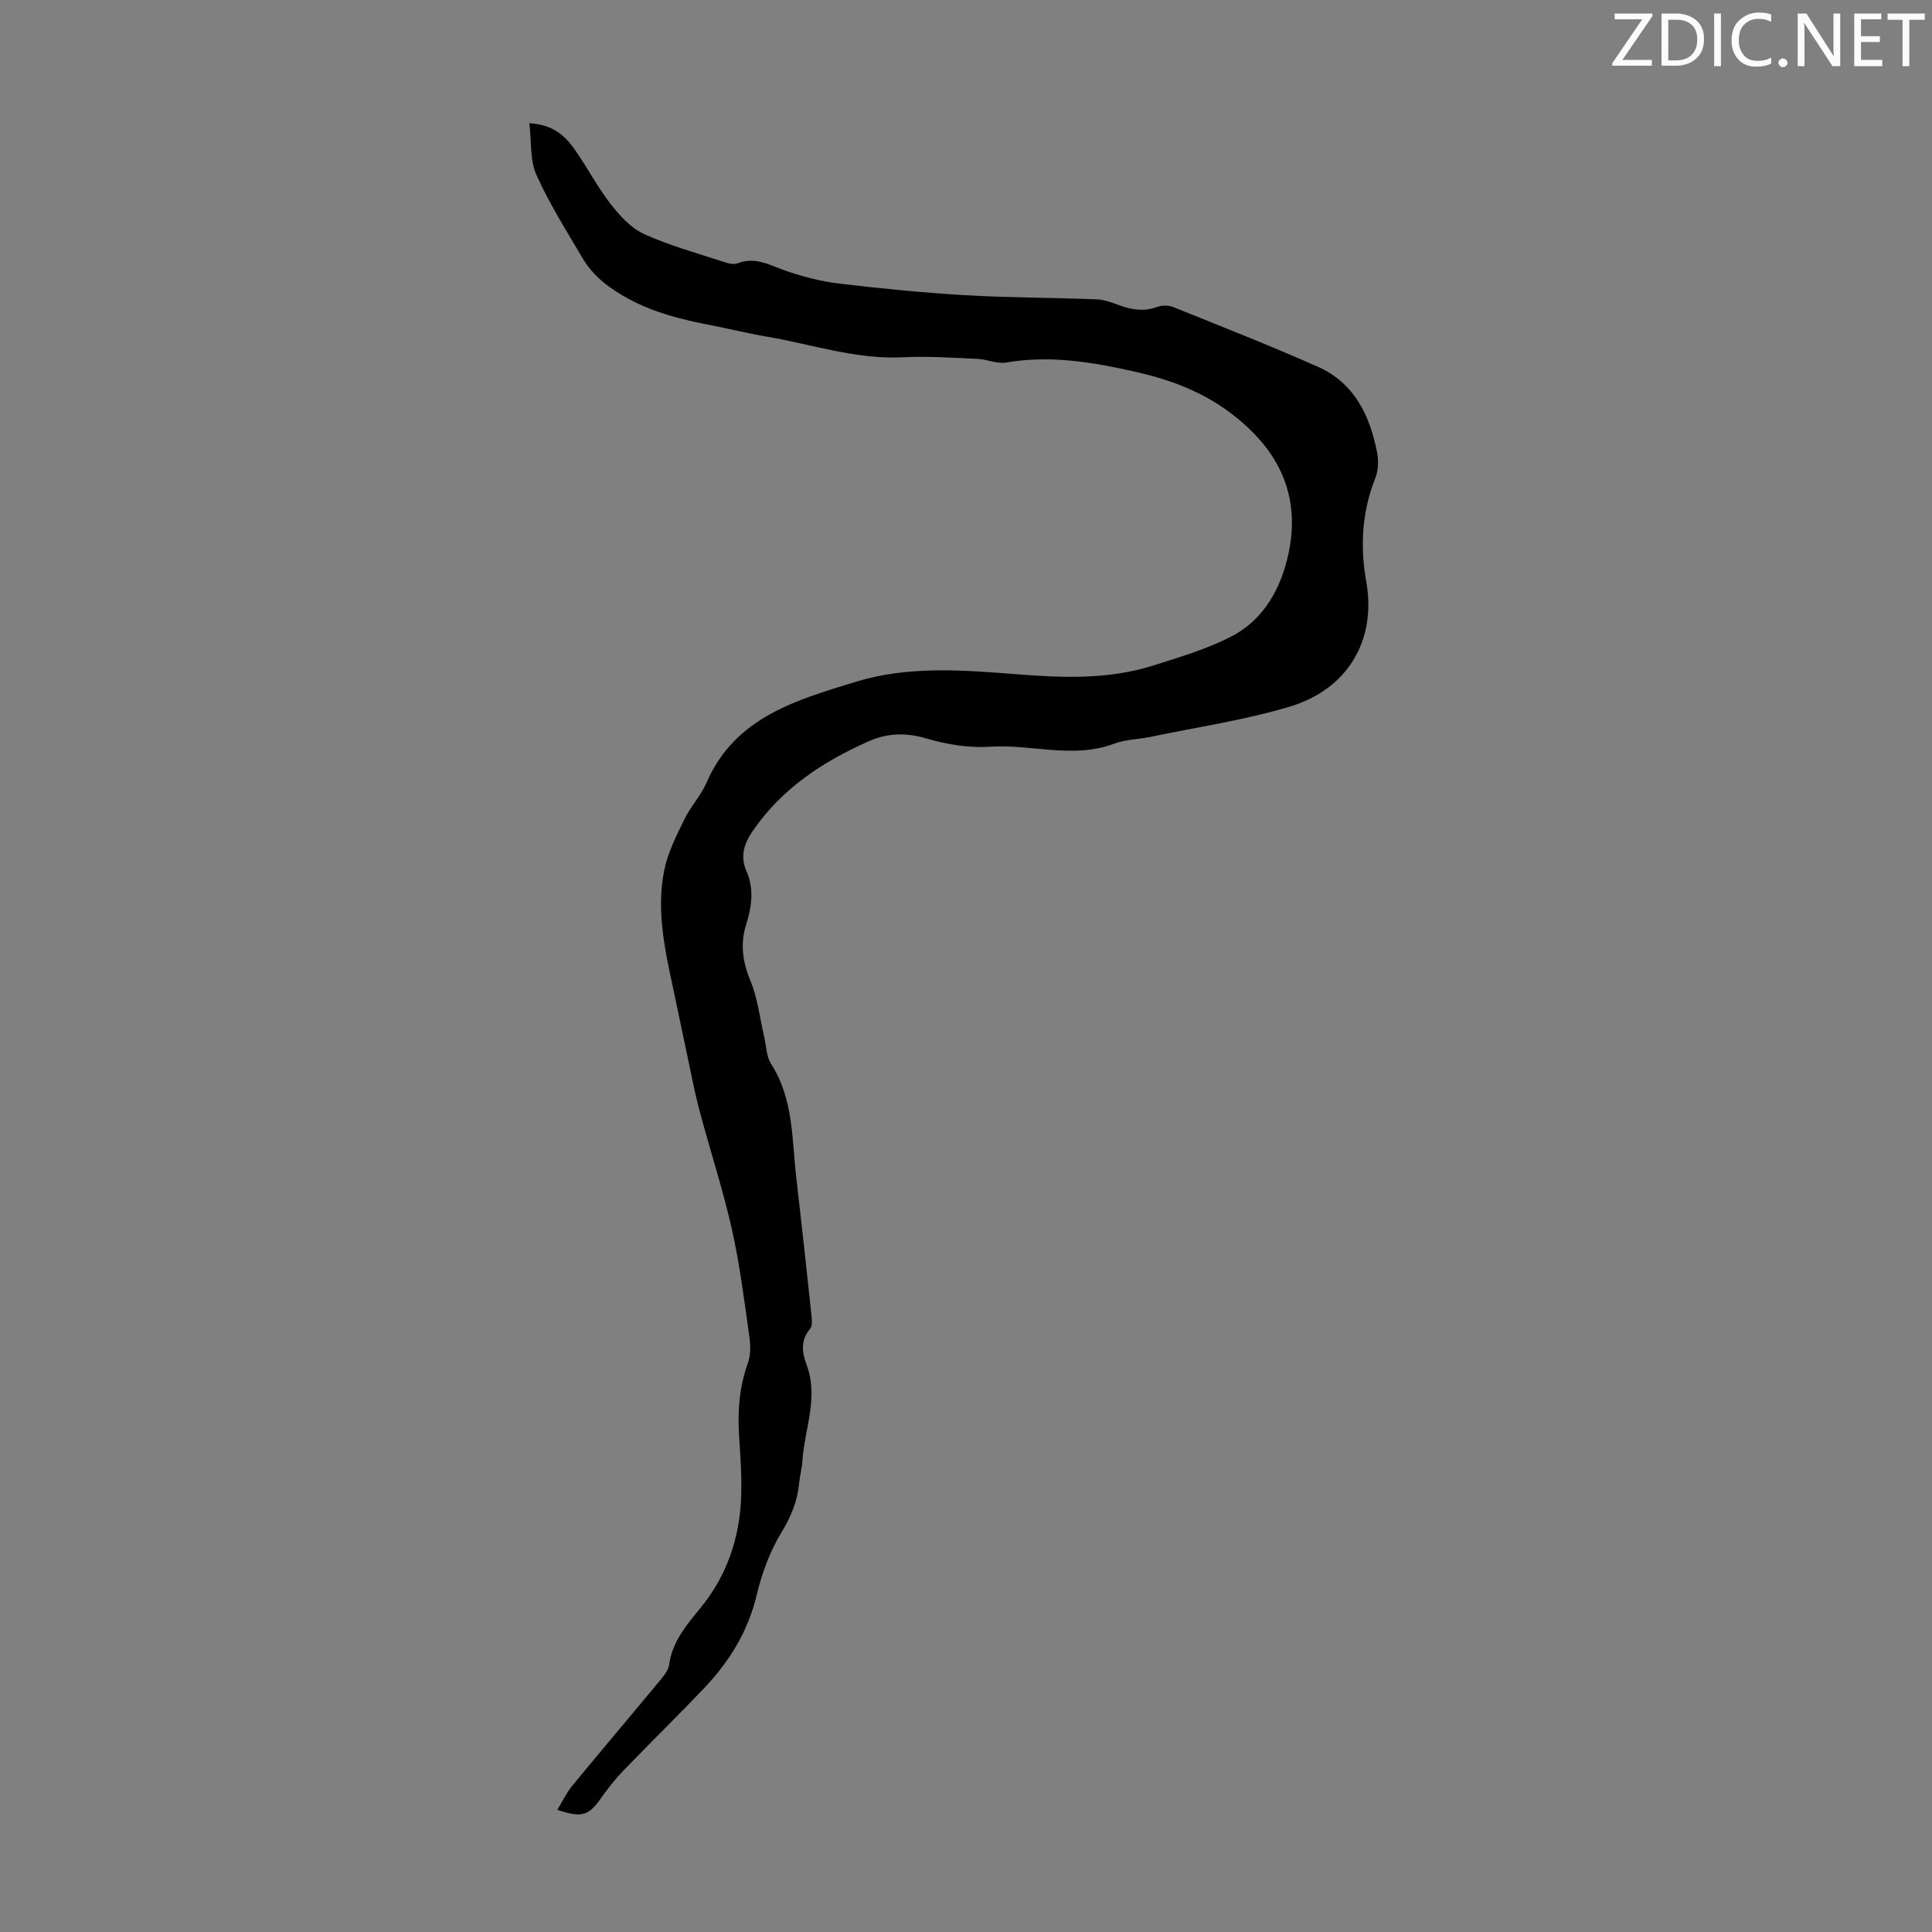 <svg enable-background="new 0 0 400 400" viewBox="0 0 400 400" xmlns="http://www.w3.org/2000/svg"><rect x="0" y="0" width="400" height="400" fill="#808080" stroke="none"/><g fill="#fafbfa"><path d="m342.2 3.2-6.3 9.2h6.1v1.2h-8.2v-.5l6.2-9.1h-5.7v-1.2h7.8v.4z"/><path d="m344 13.7v-10.9h3.1c1.6 0 3 .5 4.1 1.4 1.1 1 1.6 2.2 1.6 3.9s-.5 3-1.6 4-2.5 1.5-4.2 1.5h-3zm1.4-9.6v8.4h1.6c1.4 0 2.5-.4 3.2-1.1.8-.8 1.2-1.8 1.2-3.2s-.4-2.4-1.2-3.1-1.8-1-3.1-1z"/><path d="m356.3 2.8v10.9h-1.4v-10.9z"/><path d="m366.6 13.2c-.8.4-1.8.6-3 .6-1.6 0-2.8-.5-3.7-1.5s-1.4-2.3-1.4-3.9c0-1.7.5-3.2 1.6-4.2s2.4-1.6 4-1.6c1 0 1.9.1 2.6.4v1.5c-.8-.4-1.6-.6-2.6-.6-1.2 0-2.2.4-3 1.2s-1.1 1.9-1.1 3.3c0 1.3.4 2.3 1.1 3.1s1.6 1.1 2.8 1.1c1.1 0 2-.2 2.8-.7v1.3z"/><path d="m368.2 13c0-.3.1-.5.3-.6.2-.2.4-.3.6-.3.3 0 .5.1.7.3s.3.4.3.6-.1.5-.3.6c-.2.2-.4.3-.7.3s-.5-.1-.6-.3c-.2-.2-.3-.4-.3-.6z"/><path d="m381.1 13.7h-1.7l-5.5-8.4c-.2-.2-.3-.5-.4-.7 0 .2.1.8.1 1.5v7.6h-1.4v-10.9h1.8l5.3 8.3c.3.4.4.6.4.8 0-.3-.1-.8-.1-1.6v-7.5h1.4v10.9z"/><path d="m389.7 13.7h-5.8v-10.9h5.6v1.2h-4.2v3.5h3.9v1.2h-3.9v3.7h4.4z"/><path d="m398.4 4.1h-3.1v9.6h-1.4v-9.6h-3.1v-1.3h7.7v1.3z"/></g><path d="m115.38 374.71c1.14-1.86 1.93-3.57 3.08-4.97 5.98-7.26 12.06-14.43 18.06-21.67.84-1.01 1.84-2.19 2.01-3.4.68-4.82 3.58-8.2 6.52-11.79 5.44-6.64 8.12-14.5 8.4-23.06.14-4.24-.17-8.51-.44-12.75-.32-5.08.09-10 1.83-14.85.6-1.68.56-3.73.3-5.54-1.06-7.42-1.97-14.88-3.61-22.18-1.88-8.32-4.55-16.45-6.74-24.7-1-3.76-1.71-7.6-2.53-11.42-.95-4.44-1.85-8.89-2.8-13.33-1.76-8.19-3.62-16.44-1.95-24.81.72-3.64 2.49-7.12 4.13-10.51 1.31-2.7 3.48-5.01 4.67-7.75 5.89-13.58 18.8-17.11 30.97-20.85 10.63-3.27 21.94-2.43 33.02-1.55 9.51.75 19.03 1.17 28.28-1.74 5.53-1.74 11.18-3.42 16.31-6.04 6.78-3.47 10.33-10.01 11.87-17.14 2.09-9.69-.35-18.25-7.73-25.5-6.73-6.6-14.53-10.04-23.64-12.11-9.06-2.06-17.87-3.58-27.12-1.99-1.87.32-3.93-.68-5.91-.76-5.12-.22-10.27-.59-15.37-.33-9.69.49-18.77-2.65-28.1-4.25-4.07-.69-8.1-1.69-12.16-2.48-5.71-1.11-11.25-2.5-16.48-5.31-3.98-2.14-7.38-4.65-9.64-8.49-3.34-5.67-6.88-11.27-9.56-17.25-1.35-3.02-.99-6.82-1.45-10.67 4.74.26 7.24 2.45 9.19 5.16 2.67 3.72 4.77 7.86 7.57 11.47 1.91 2.46 4.25 5.06 6.99 6.31 5.35 2.43 11.11 3.99 16.73 5.84.83.27 1.89.5 2.64.21 3.78-1.47 6.86.51 10.21 1.64 3.54 1.19 7.23 2.15 10.93 2.58 8.65 1.02 17.33 1.88 26.02 2.39 9.02.53 18.07.5 27.11.85 1.63.06 3.27.69 4.83 1.26 2.59.94 5.1 1.3 7.8.31.96-.36 2.3-.36 3.25.02 10.04 4.04 20.12 8 30.01 12.39 7.54 3.35 10.76 10.11 12.24 17.78.32 1.68.25 3.7-.38 5.27-2.79 6.99-3.16 14.16-1.87 21.43 2.14 12-3.73 22.26-15.9 25.89-9.38 2.79-19.16 4.24-28.77 6.24-2.51.52-5.2.53-7.56 1.42-8.53 3.19-17.16.05-25.73.62-4.33.29-8.92-.47-13.1-1.71-4.27-1.26-8.11-1.13-12.02.61-9.54 4.25-18.05 9.85-24.04 18.69-1.71 2.53-2.54 5.12-1.21 8.15 1.62 3.68 1.12 7.37-.07 11.13-1.25 3.96-.71 7.75.93 11.68 1.47 3.55 1.89 7.54 2.78 11.33.46 1.96.46 4.21 1.48 5.81 4.66 7.28 4.28 15.58 5.21 23.62 1.1 9.44 2.12 18.9 3.13 28.35.1.95.24 2.25-.27 2.85-2.05 2.42-1.68 4.9-.71 7.52 2.49 6.73-.45 13.22-.89 19.82-.1 1.56-.53 3.09-.68 4.65-.36 3.71-1.67 6.9-3.66 10.17-2.4 3.93-4.06 8.5-5.14 13.01-1.81 7.58-5.7 13.81-10.93 19.3-5.47 5.75-11.16 11.3-16.67 17.02-1.7 1.76-3.23 3.71-4.64 5.72-2.55 3.59-3.88 4.09-9.03 2.39z" fill="#000001"/></svg>
